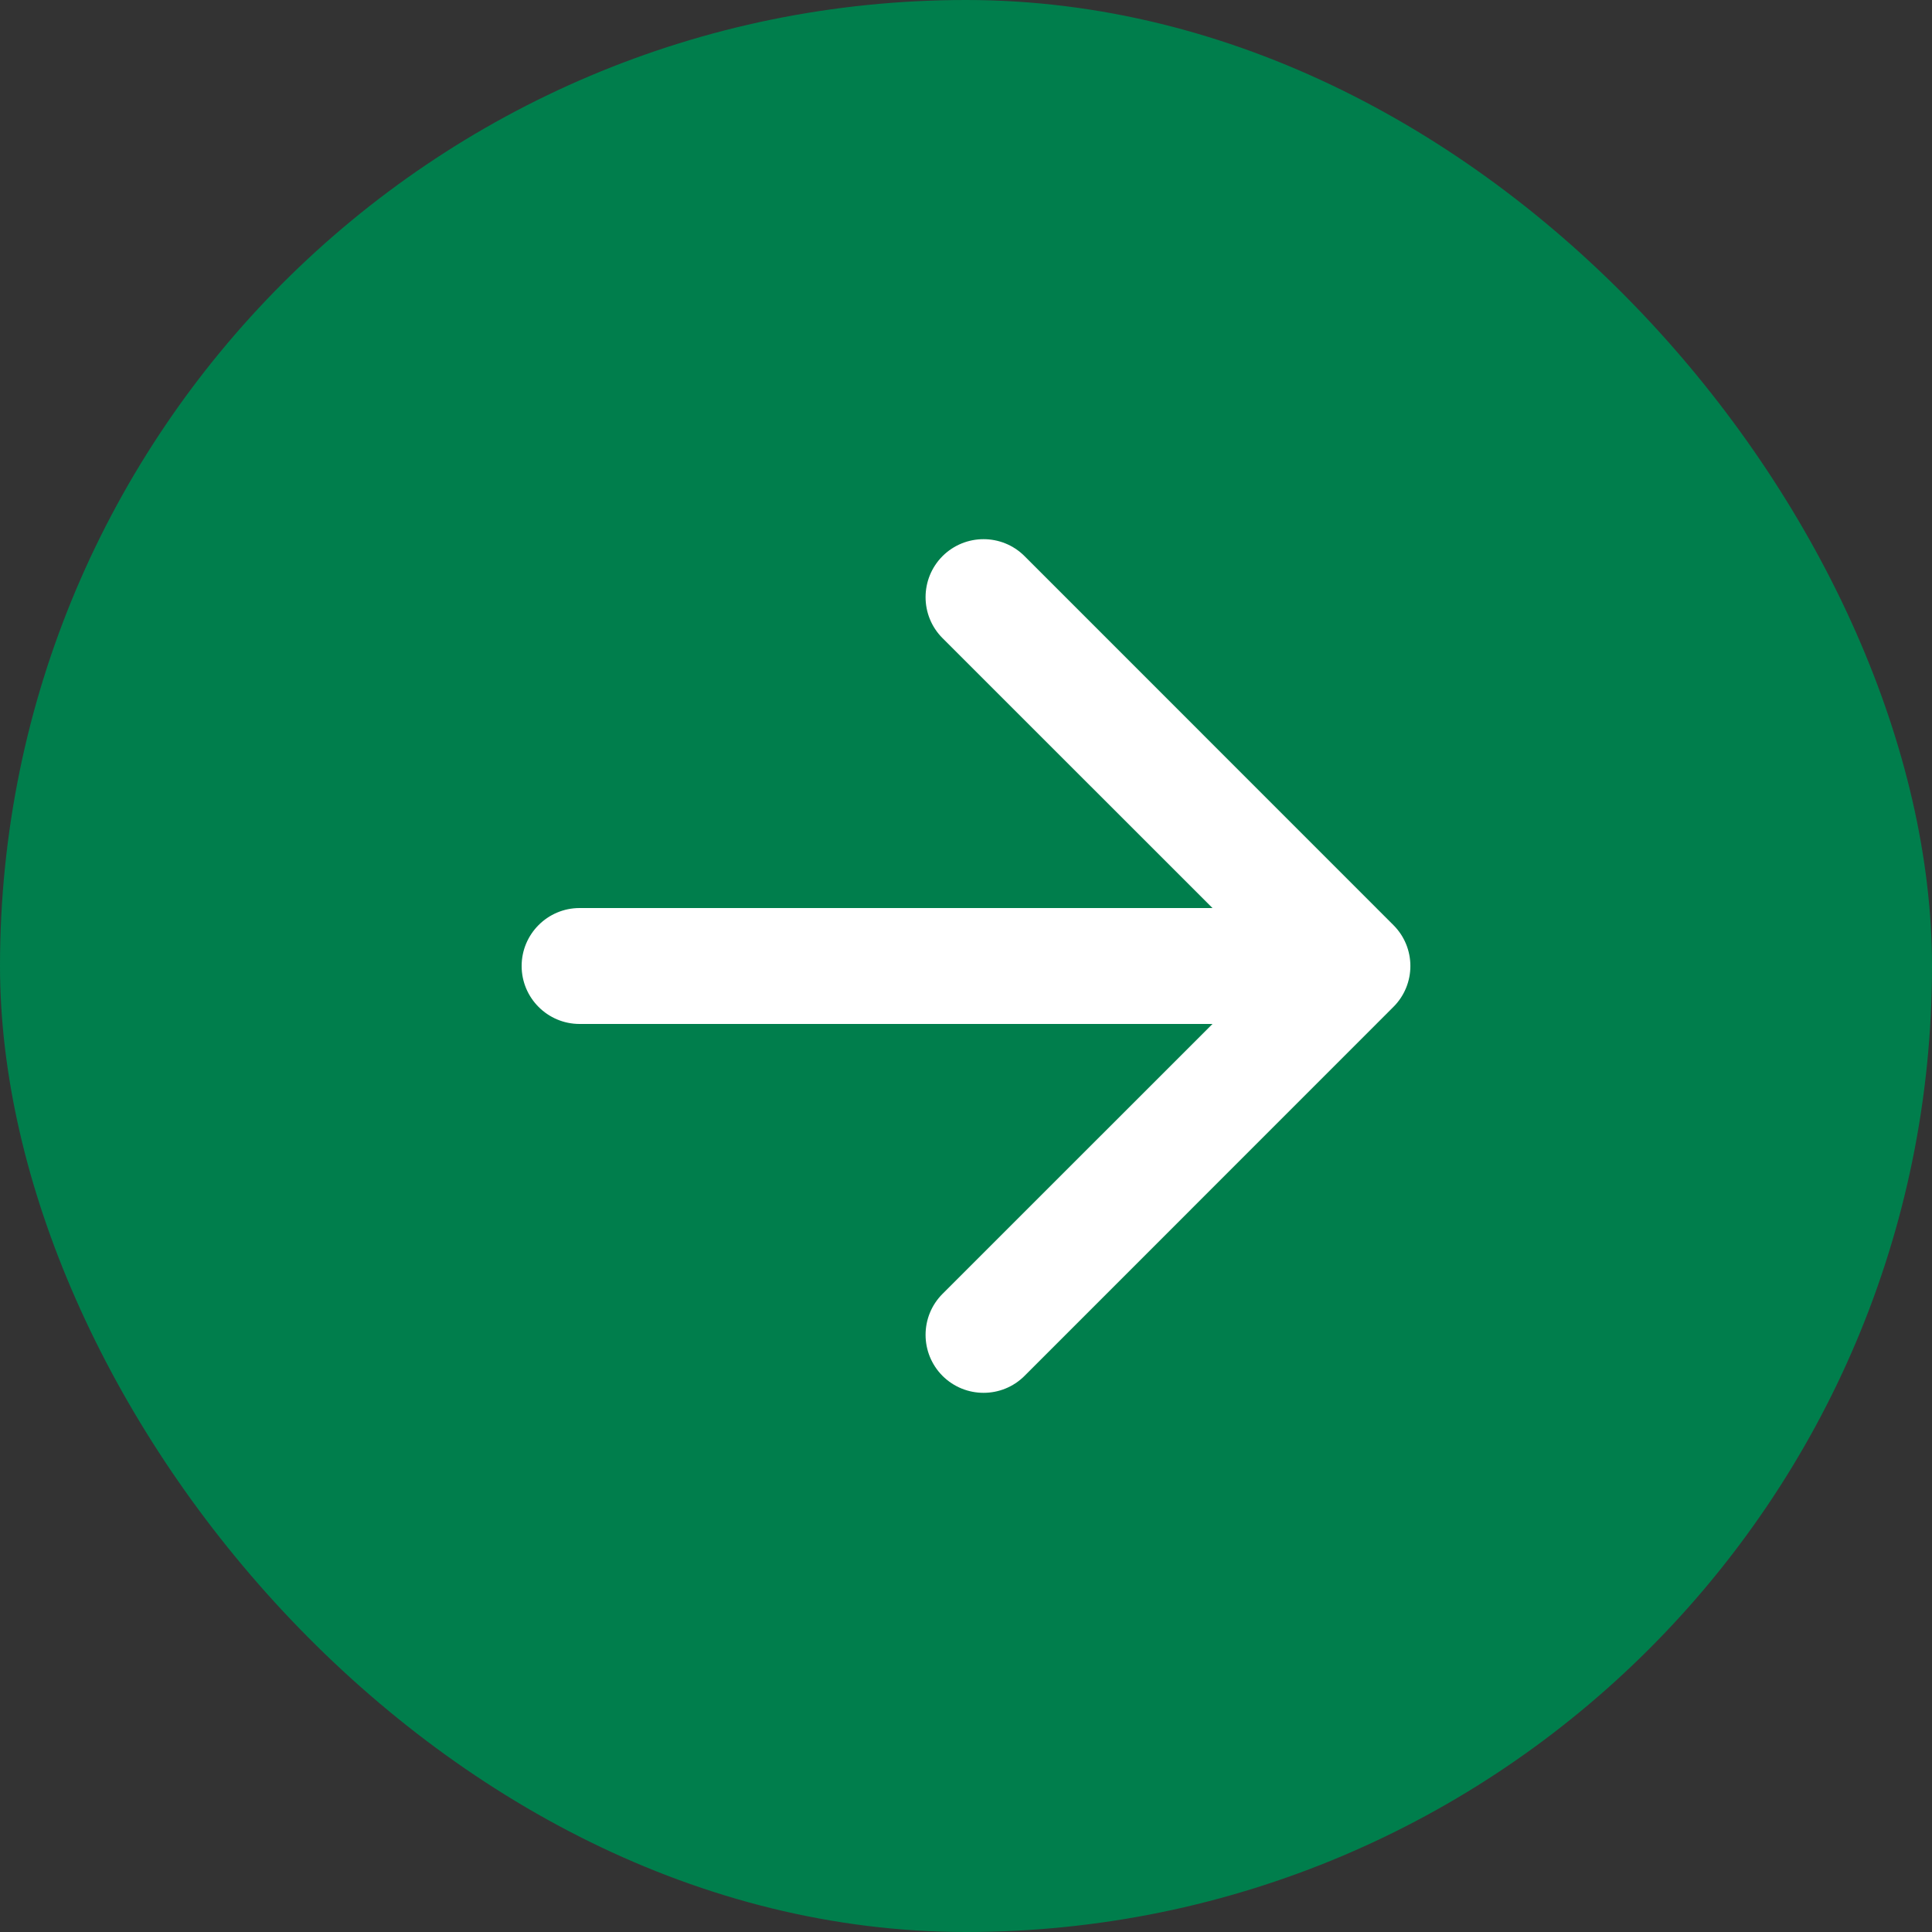 <svg width="20" height="20" viewBox="0 0 20 20" fill="none" xmlns="http://www.w3.org/2000/svg">
<rect x="0" y="0" width="20" height="20" fill="#333333" stroke="none"/>
<rect width="20" height="20" rx="10" fill="#007E4C"/>
<path d="M6 9.4C5.669 9.4 5.4 9.669 5.4 10C5.4 10.331 5.669 10.6 6 10.6V9.4ZM14.424 10.424C14.659 10.19 14.659 9.81 14.424 9.576L10.606 5.757C10.372 5.523 9.992 5.523 9.757 5.757C9.523 5.992 9.523 6.372 9.757 6.606L13.152 10L9.757 13.394C9.523 13.628 9.523 14.008 9.757 14.243C9.992 14.477 10.372 14.477 10.606 14.243L14.424 10.424ZM6 10.6H14V9.4H6V10.6Z" fill="white"/>
</svg>
